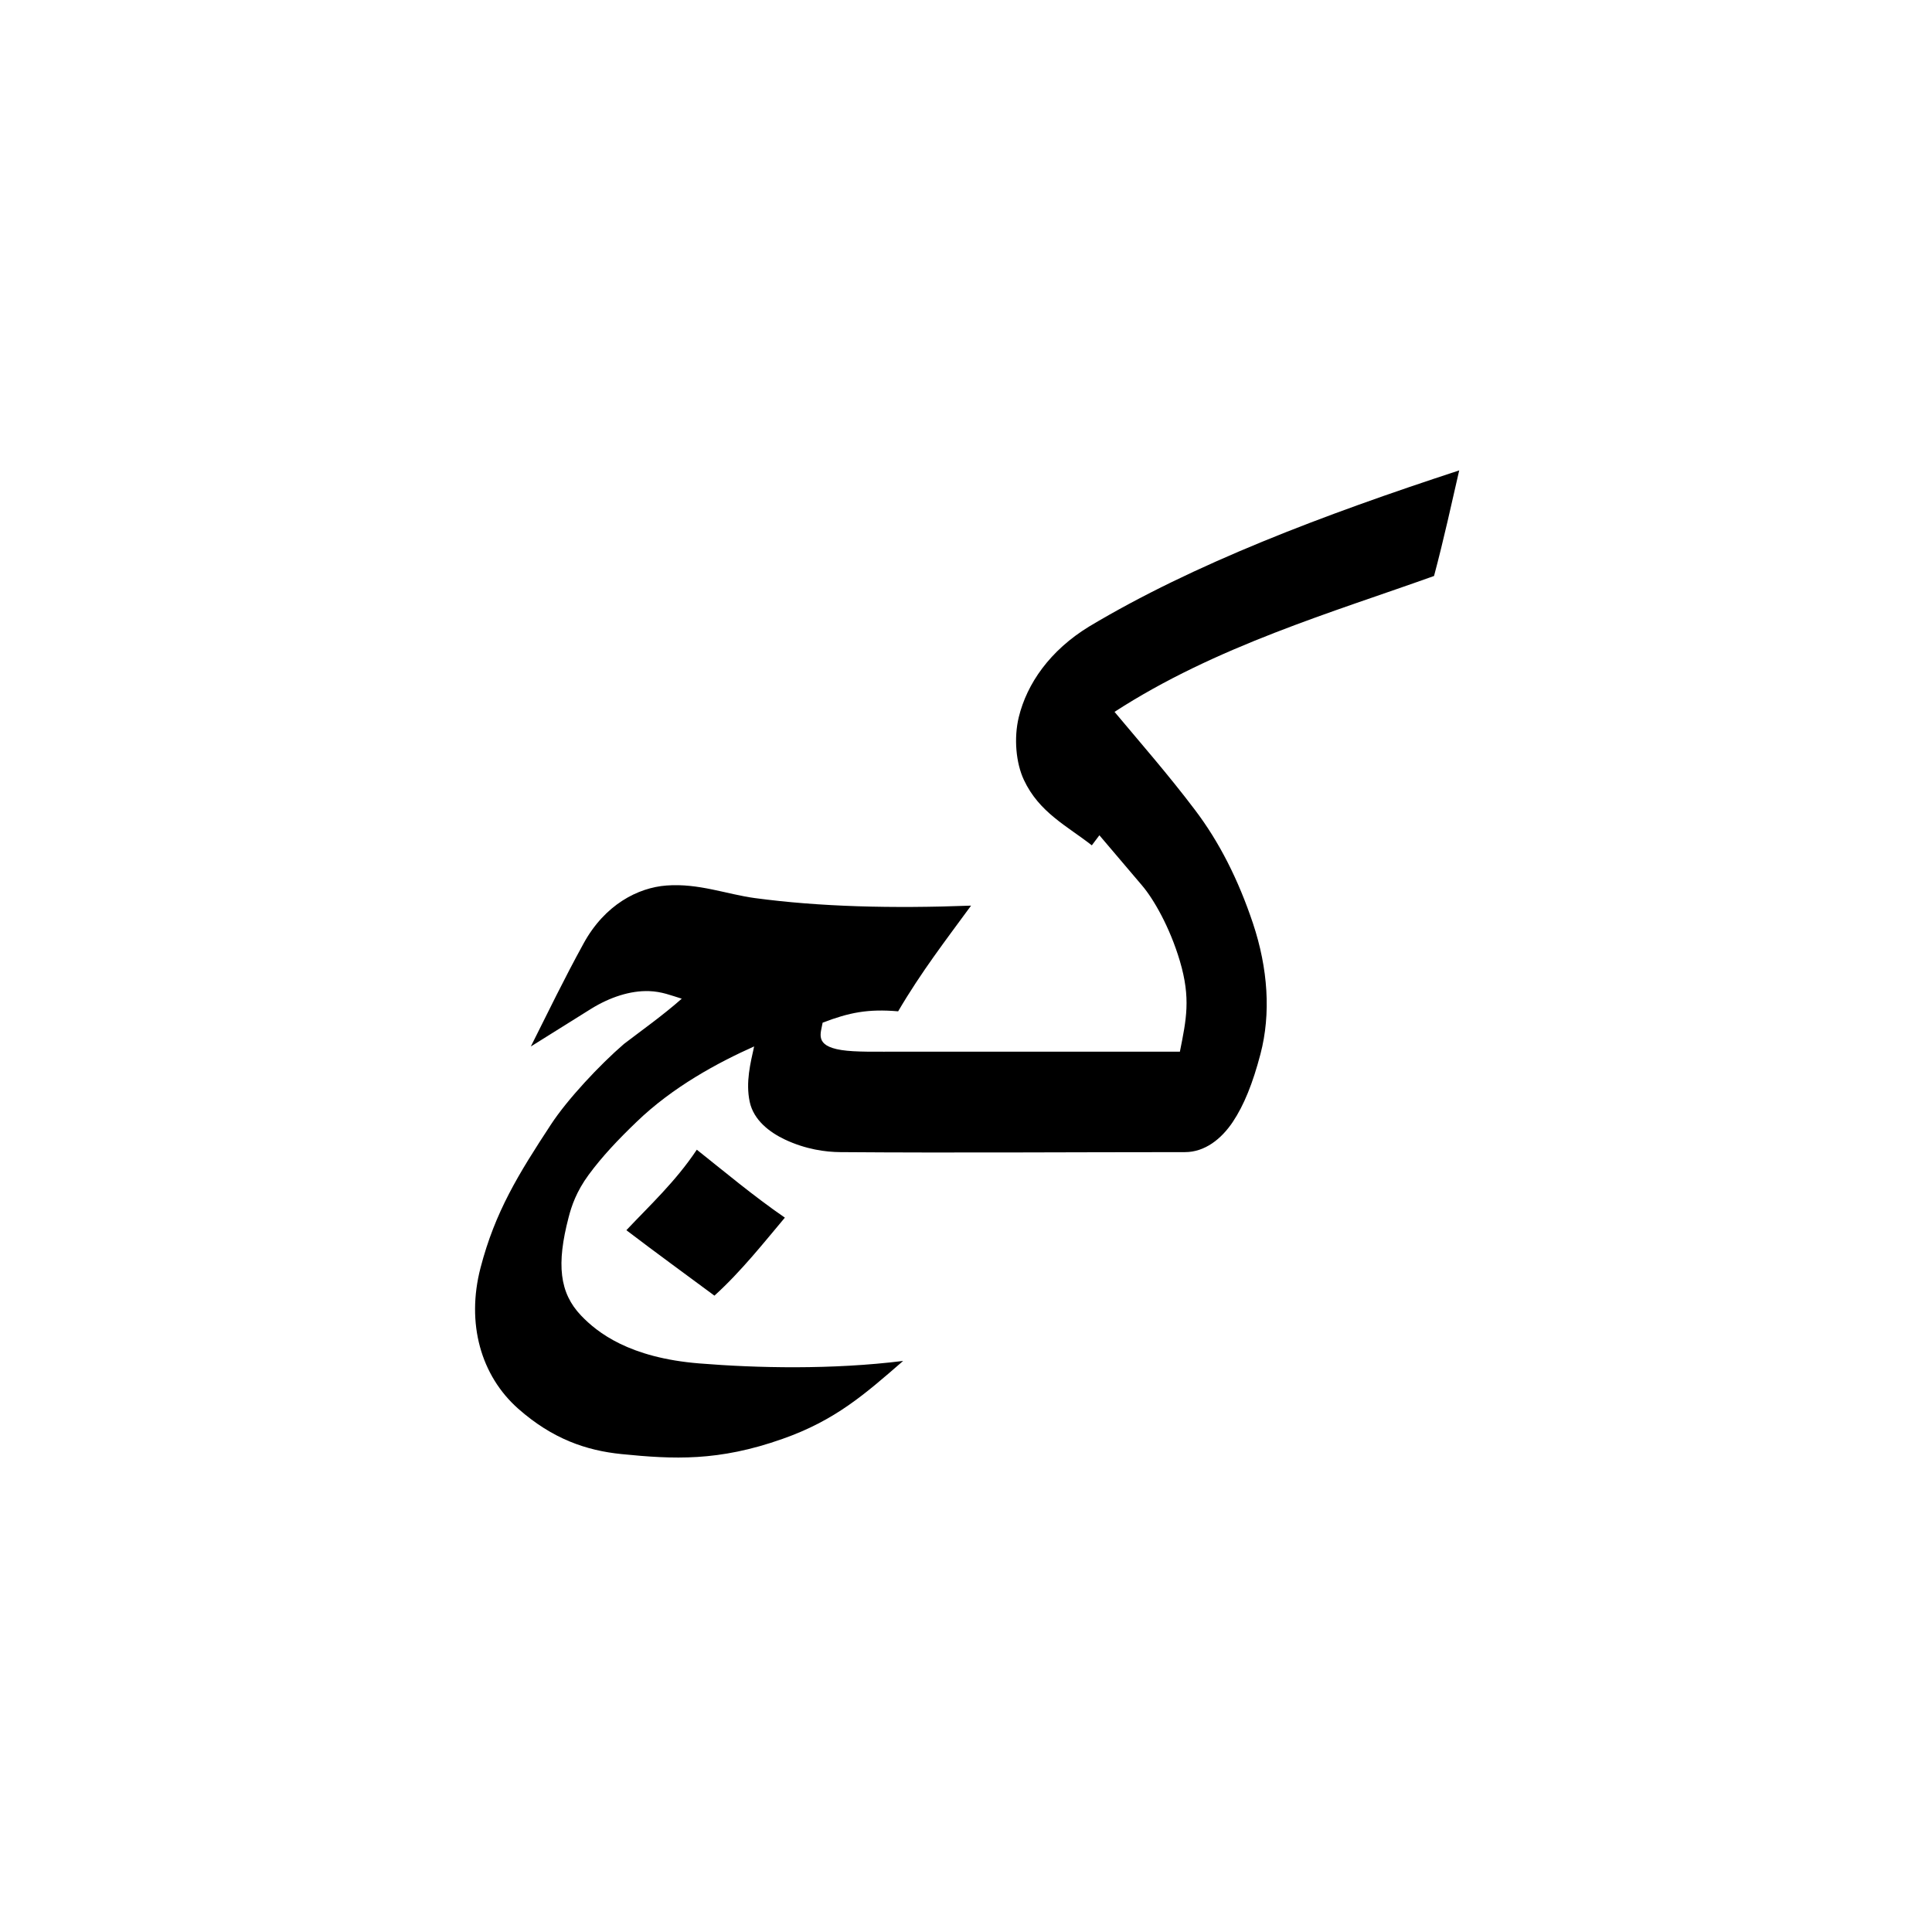 <?xml version="1.0" encoding="utf-8"?>
<svg xmlns="http://www.w3.org/2000/svg" width="24" height="24" viewBox="0 0 24 24">
    <g id="italic-arab-keheh-jeem">
        <path id="arab-keheh-jeem" d="M18.125 5.844c-1.695.555-3.297 1.162-4.594 1.938-.49.299-.774.712-.875 1.125-.064.263-.035.572.063.781.189.405.539.574.844.813l.094-.125.531.625c.14.164.343.513.469.938.137.463.08.725 0 1.125h-3.438c-.338 0-.592.007-.766-.02-.339-.053-.256-.208-.234-.34.332-.127.564-.173.938-.141.29-.494.593-.885.906-1.313-.98.037-1.878.015-2.688-.094-.346-.047-.698-.186-1.094-.156-.357.026-.768.239-1.031.719-.246.448-.434.839-.656 1.281l.75-.469c.23-.142.484-.227.719-.219.157.005.275.054.406.094-.231.205-.509.402-.719.563-.301.26-.702.688-.906 1-.403.615-.694 1.084-.875 1.781-.179.689.004 1.339.469 1.75.426.376.846.519 1.281.563.65.065 1.205.093 2-.188.657-.231 1.021-.553 1.5-.969-.883.11-1.817.089-2.531.031-.871-.07-1.268-.384-1.469-.594-.271-.283-.307-.64-.156-1.219.036-.141.097-.323.25-.531.168-.228.364-.435.594-.656.451-.436 1.011-.737 1.461-.938-.045.206-.107.443-.055.688.049.229.248.379.438.469.259.122.506.155.688.156 1.421.011 2.862 0 4.281 0 .247 0 .452-.163.594-.375.139-.208.249-.481.344-.844.131-.499.094-1.062-.094-1.625-.182-.543-.418-1.009-.719-1.406-.335-.443-.674-.829-1-1.219 1.257-.815 2.716-1.239 3.969-1.688.121-.452.224-.926.313-1.313zm-9.469 8.438c-.262.394-.584.691-.875 1 .375.286.748.556 1.094.813.335-.303.626-.674.875-.969-.39-.268-.771-.588-1.094-.844z"/>
    </g>
</svg>
